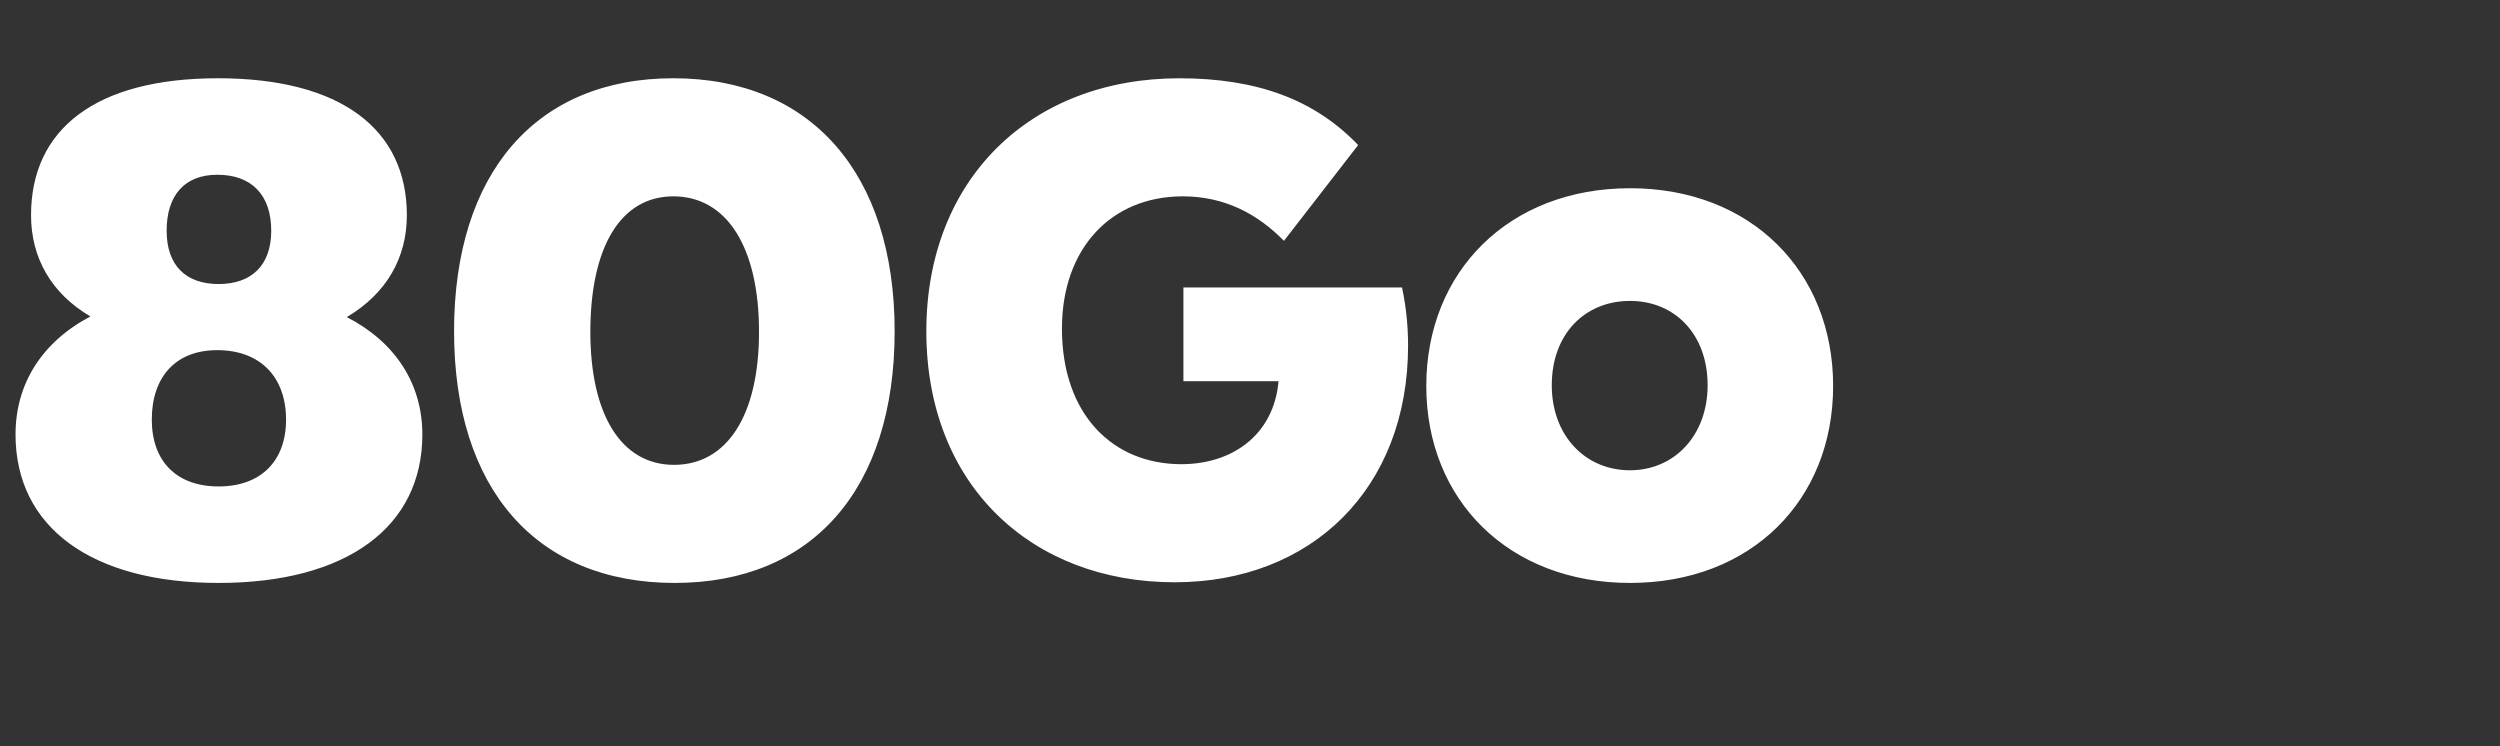<svg width="99" height="29.548" viewBox="0 0 99 29.548" xmlns="http://www.w3.org/2000/svg"><rect x="0" y="0" width="99" height="29.548" fill="#333333" stroke="none"/><g fill="#fff"><path d="M.615 17.206c0 3.66 2.992 5.878 8.042 5.878 5.076 0 8.068-2.217 8.068-5.878 0-2.004-1.068-3.66-2.992-4.649 1.576-.935 2.378-2.35 2.378-4.034 0-3.393-2.592-5.424-7.481-5.424-4.863 0-7.401 2.03-7.401 5.424 0 1.683.802 3.1 2.351 4.008C1.656 13.546.615 15.202.615 17.206zm5.396-.588c0-1.683.936-2.752 2.592-2.752 1.71 0 2.725 1.07 2.725 2.752 0 1.63-.988 2.645-2.671 2.645-1.684 0-2.646-1.015-2.646-2.645zm2.646-5.37c-1.31 0-2.058-.748-2.058-2.11 0-1.417.722-2.218 2.004-2.218 1.363 0 2.138.801 2.138 2.217 0 1.363-.775 2.111-2.084 2.111zM26.718 23.084c5.45 0 8.71-3.714 8.71-9.966 0-6.252-3.313-10.019-8.764-10.019-5.45 0-8.683 3.767-8.683 10.02 0 6.251 3.26 9.965 8.737 9.965zm-.027-4.676c-2.084 0-3.313-1.977-3.313-5.263 0-3.366 1.202-5.37 3.286-5.37 2.111 0 3.393 2.004 3.393 5.37 0 3.286-1.255 5.263-3.366 5.263zM46.863 15.096h3.767c-.187 2.137-1.843 3.286-3.847 3.286-2.726 0-4.73-1.977-4.73-5.37 0-3.18 1.951-5.237 4.783-5.237 1.657 0 2.966.695 4.008 1.763l2.939-3.794C52.046 3.928 49.748 3.1 46.703 3.1c-5.878 0-10.02 3.981-10.02 10.02 0 6.091 4.168 9.938 9.833 9.938 5.396 0 9.244-3.687 9.244-9.378 0-.774-.08-1.55-.24-2.297h-8.657zM56.481 15.283c0 4.515 3.26 7.801 8.069 7.801 4.81 0 8.042-3.286 8.042-7.801 0-4.516-3.233-7.829-8.042-7.829-4.81 0-8.069 3.313-8.069 7.829zm8.069 3.34c-1.79 0-3.1-1.39-3.1-3.367 0-2.03 1.31-3.34 3.1-3.34 1.763 0 3.072 1.31 3.072 3.34 0 1.977-1.309 3.366-3.072 3.366z"/></g></svg>